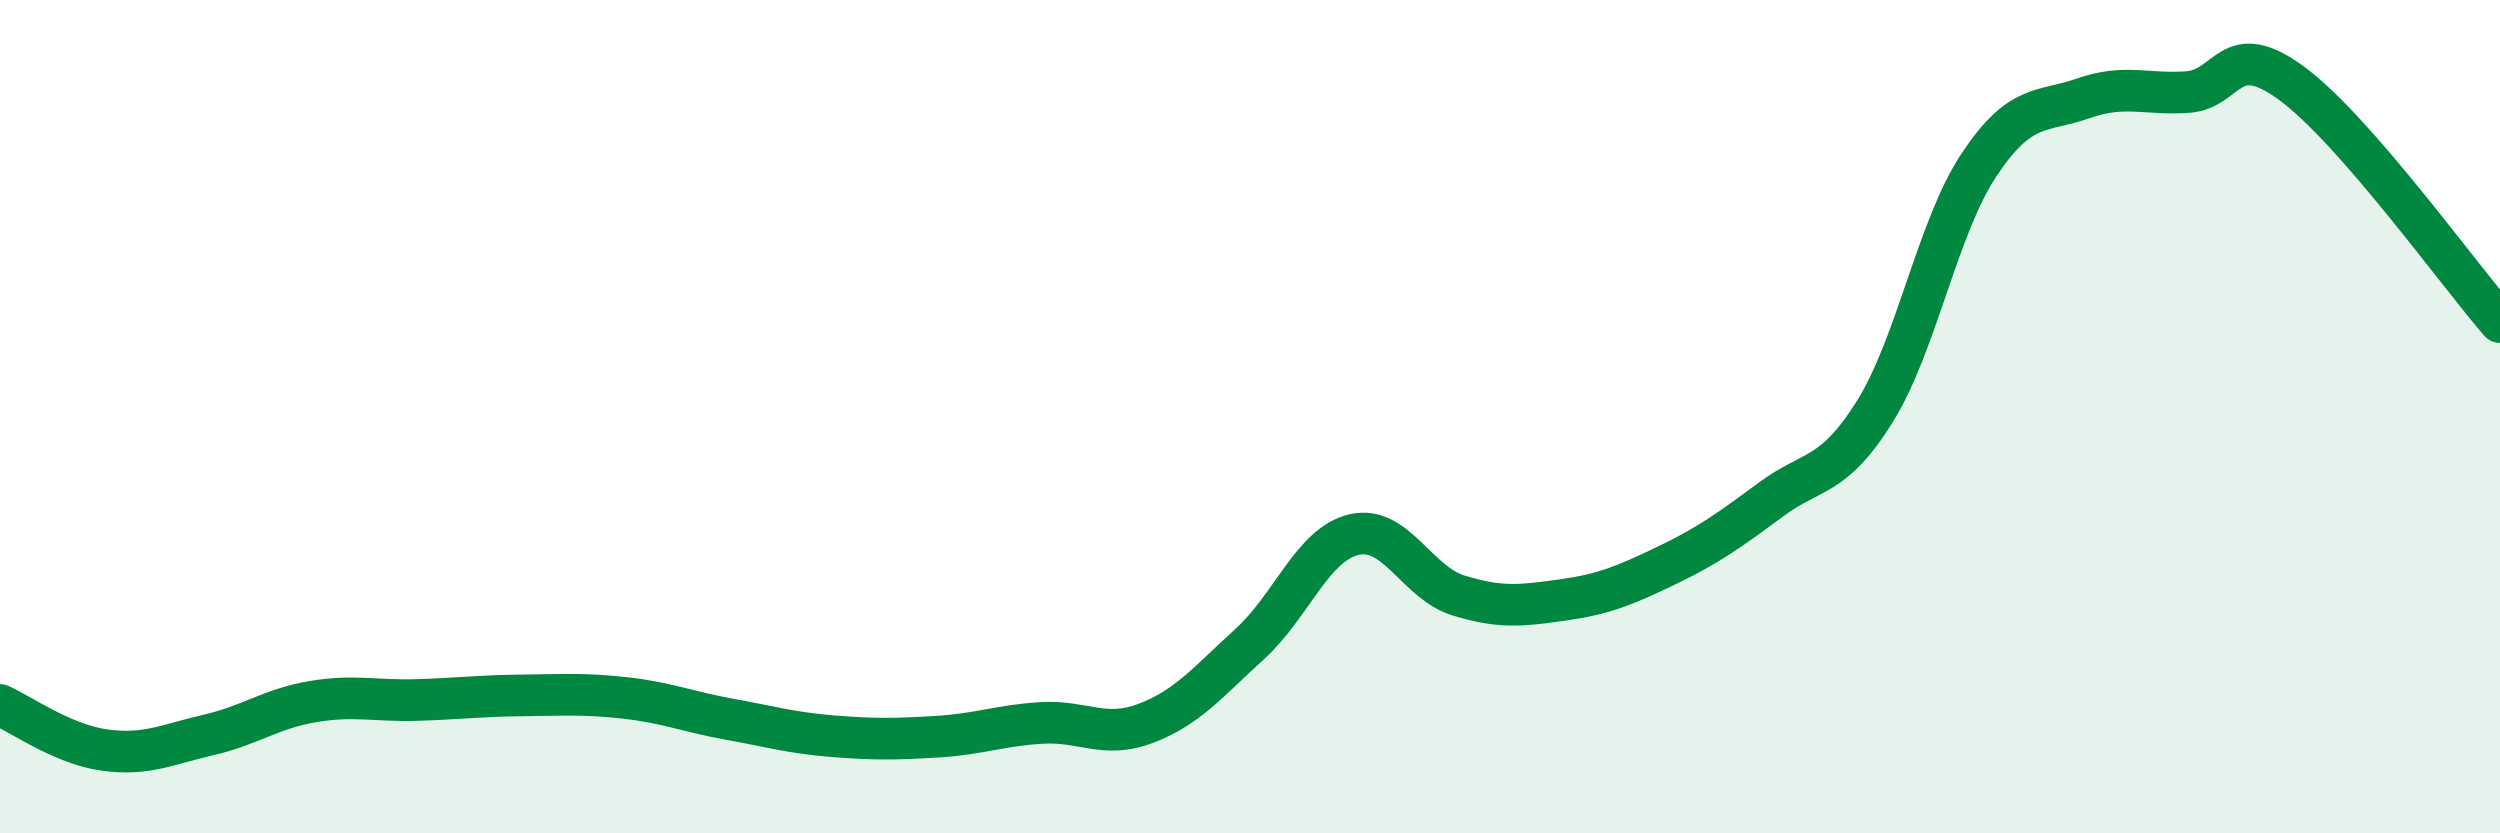 
    <svg width="60" height="20" viewBox="0 0 60 20" xmlns="http://www.w3.org/2000/svg">
      <path
        d="M 0,16.92 C 0.5,17.14 1.5,17.86 2.5,18 C 3.5,18.14 4,17.87 5,17.64 C 6,17.41 6.5,17.01 7.5,16.84 C 8.5,16.67 9,16.83 10,16.8 C 11,16.77 11.5,16.7 12.5,16.69 C 13.5,16.68 14,16.64 15,16.75 C 16,16.86 16.5,17.08 17.5,17.26 C 18.5,17.44 19,17.59 20,17.67 C 21,17.75 21.5,17.74 22.5,17.68 C 23.5,17.62 24,17.41 25,17.35 C 26,17.29 26.5,17.74 27.5,17.36 C 28.5,16.98 29,16.36 30,15.45 C 31,14.54 31.5,13.06 32.5,12.83 C 33.5,12.6 34,13.98 35,14.29 C 36,14.6 36.5,14.54 37.5,14.4 C 38.5,14.26 39,14.05 40,13.57 C 41,13.09 41.5,12.73 42.5,11.99 C 43.5,11.25 44,11.48 45,9.87 C 46,8.26 46.5,5.45 47.5,3.95 C 48.5,2.45 49,2.71 50,2.36 C 51,2.01 51.5,2.28 52.5,2.21 C 53.5,2.14 53.5,0.9 55,2 C 56.5,3.1 59,6.58 60,7.73L60 20L0 20Z"
        fill="#008740"
        opacity="0.1"
        stroke-linecap="round"
        stroke-linejoin="round"
      />
      <path
        d="M 0,16.92 C 0.5,17.14 1.5,17.86 2.5,18 C 3.5,18.14 4,17.87 5,17.64 C 6,17.41 6.5,17.01 7.5,16.84 C 8.5,16.67 9,16.83 10,16.8 C 11,16.77 11.5,16.7 12.5,16.69 C 13.5,16.68 14,16.64 15,16.75 C 16,16.86 16.5,17.08 17.5,17.26 C 18.5,17.44 19,17.59 20,17.67 C 21,17.75 21.5,17.74 22.5,17.68 C 23.5,17.62 24,17.41 25,17.35 C 26,17.29 26.5,17.74 27.5,17.36 C 28.5,16.98 29,16.36 30,15.45 C 31,14.54 31.5,13.06 32.5,12.83 C 33.5,12.6 34,13.98 35,14.29 C 36,14.6 36.5,14.54 37.5,14.4 C 38.5,14.26 39,14.05 40,13.57 C 41,13.09 41.5,12.73 42.5,11.99 C 43.5,11.25 44,11.48 45,9.87 C 46,8.26 46.5,5.45 47.5,3.95 C 48.5,2.45 49,2.71 50,2.36 C 51,2.01 51.5,2.28 52.5,2.21 C 53.5,2.14 53.5,0.9 55,2 C 56.5,3.1 59,6.58 60,7.73"
        stroke="#008740"
        stroke-width="1"
        fill="none"
        stroke-linecap="round"
        stroke-linejoin="round"
      />
    </svg>
  